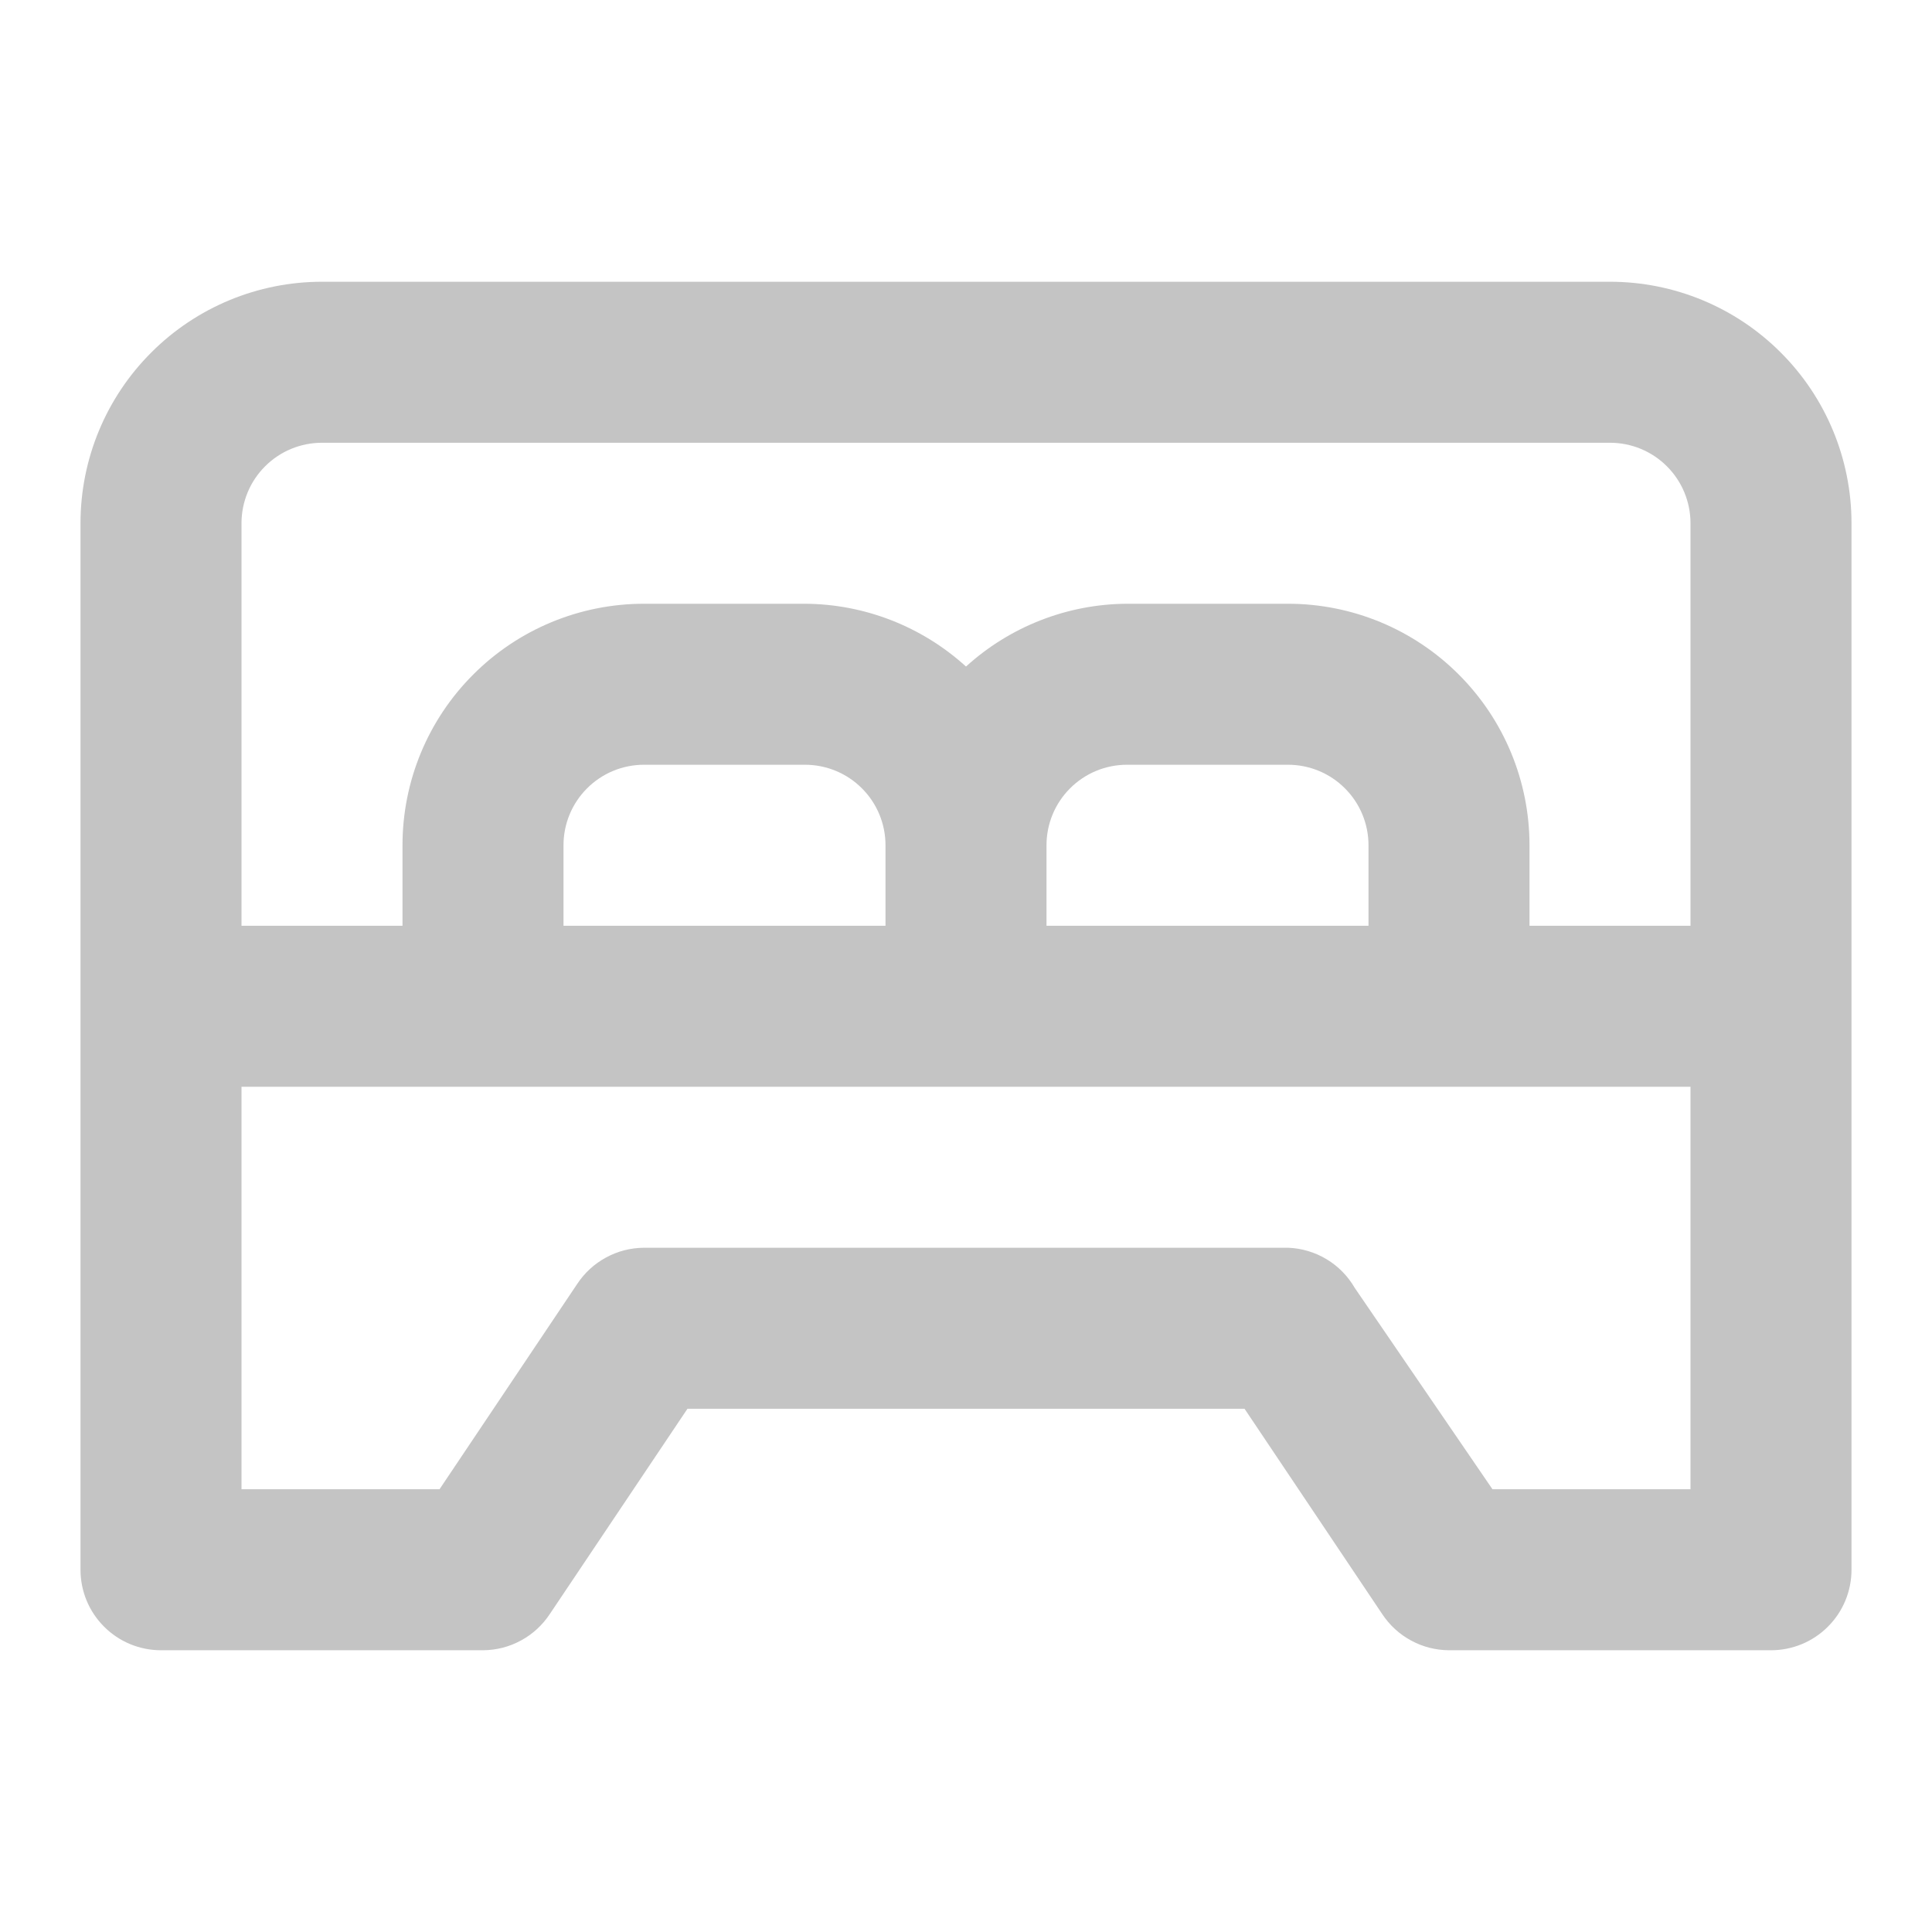 <svg width="24" height="24" viewBox="0 0 24 24" fill="none" xmlns="http://www.w3.org/2000/svg">
<path d="M20 3.5H4C3.204 3.5 2.441 3.816 1.879 4.379C1.316 4.941 1 5.704 1 6.5V19.5C1 19.765 1.105 20.02 1.293 20.207C1.48 20.395 1.735 20.5 2 20.5H6C6.165 20.499 6.327 20.458 6.471 20.379C6.616 20.301 6.739 20.188 6.83 20.05L8.54 17.5H15.46L17.17 20.05C17.261 20.188 17.384 20.301 17.529 20.379C17.673 20.458 17.835 20.499 18 20.5H22C22.265 20.5 22.52 20.395 22.707 20.207C22.895 20.02 23 19.765 23 19.5V6.5C23 5.704 22.684 4.941 22.121 4.379C21.559 3.816 20.796 3.5 20 3.5ZM21 18.5H18.54L16.83 16C16.745 15.853 16.625 15.73 16.48 15.643C16.334 15.555 16.169 15.506 16 15.5H8C7.835 15.501 7.673 15.542 7.529 15.621C7.384 15.699 7.261 15.812 7.17 15.95L5.46 18.5H3V13.5H21V18.5ZM7 11.5V10.5C7 10.235 7.105 9.98 7.293 9.793C7.48 9.605 7.735 9.5 8 9.5H10C10.265 9.5 10.52 9.605 10.707 9.793C10.895 9.98 11 10.235 11 10.5V11.5H7ZM13 11.5V10.5C13 10.235 13.105 9.98 13.293 9.793C13.48 9.605 13.735 9.5 14 9.5H16C16.265 9.5 16.52 9.605 16.707 9.793C16.895 9.98 17 10.235 17 10.5V11.5H13ZM21 11.5H19V10.5C19 9.704 18.684 8.941 18.121 8.379C17.559 7.816 16.796 7.5 16 7.5H14C13.26 7.504 12.548 7.782 12 8.28C11.452 7.782 10.74 7.504 10 7.5H8C7.204 7.5 6.441 7.816 5.879 8.379C5.316 8.941 5 9.704 5 10.5V11.5H3V6.5C3 6.235 3.105 5.98 3.293 5.793C3.48 5.605 3.735 5.5 4 5.5H20C20.265 5.5 20.52 5.605 20.707 5.793C20.895 5.98 21 6.235 21 6.5V11.5Z" fill="#C4C4C4"/>
</svg>

